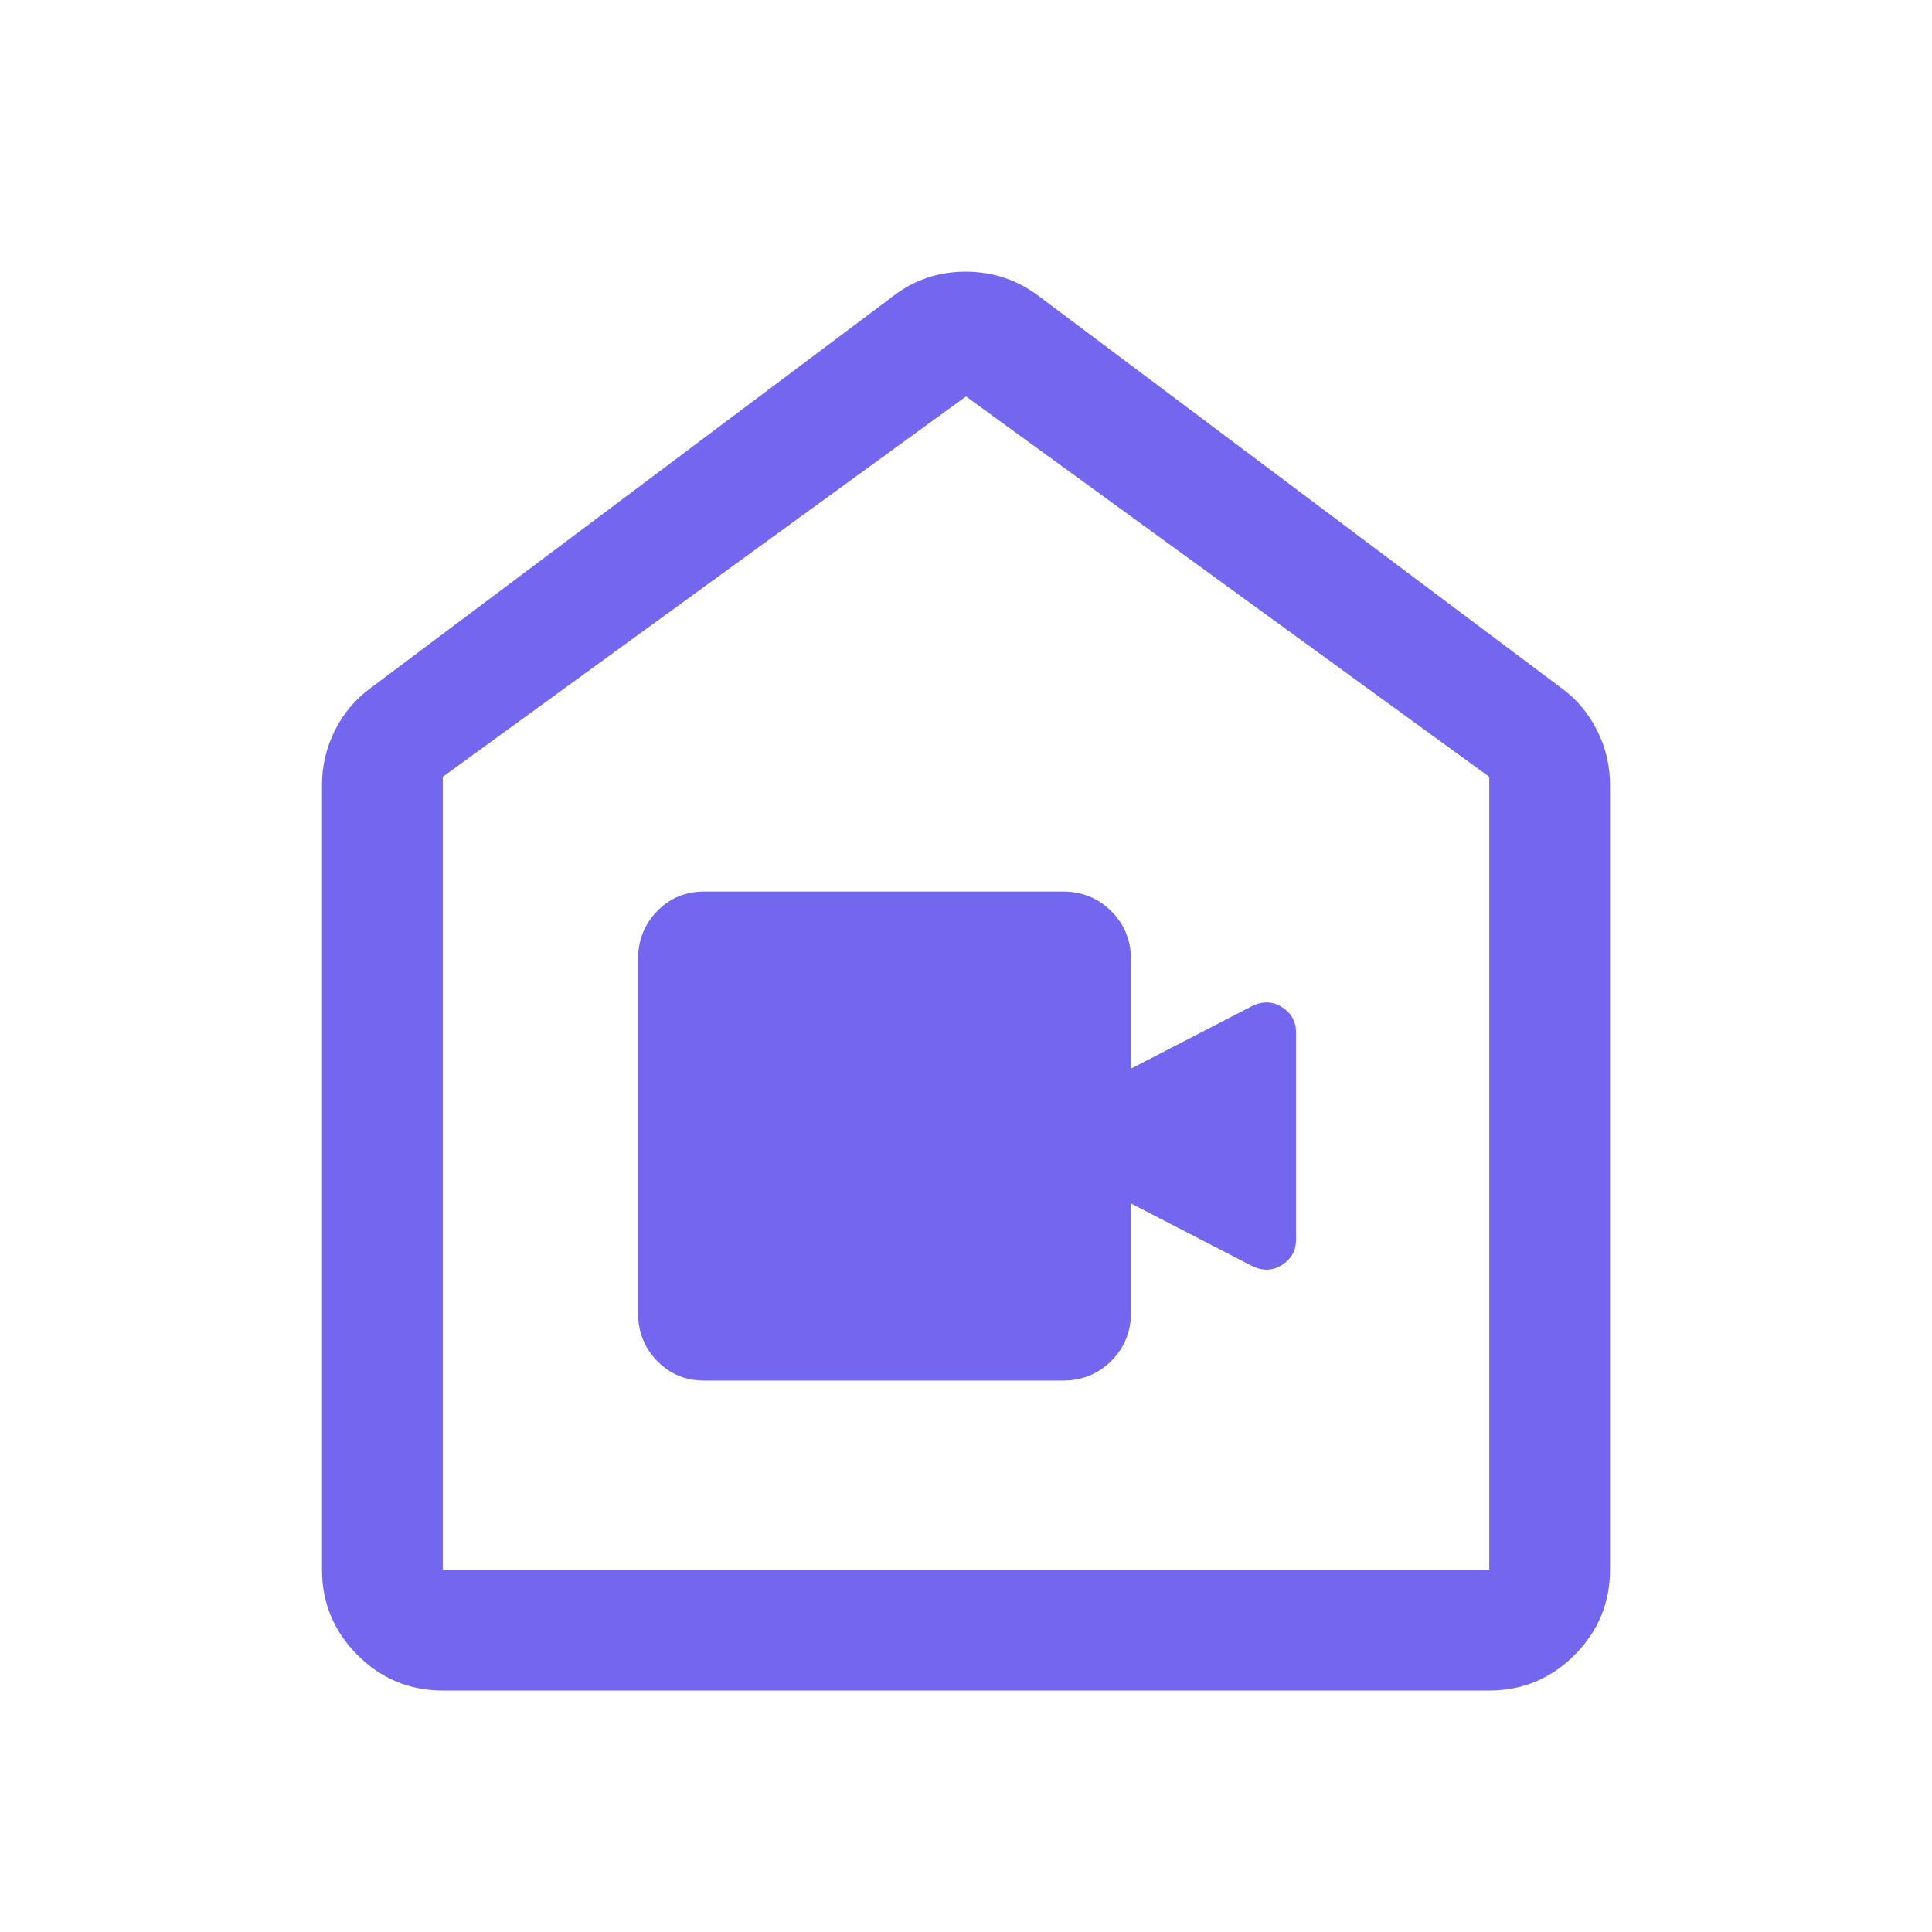 <svg width="48" height="48" viewBox="0 0 48 48" fill="none" xmlns="http://www.w3.org/2000/svg">
<mask id="mask0_494_7358" style="mask-type:alpha" maskUnits="userSpaceOnUse" x="0" y="0" width="48" height="48">
<rect width="48" height="48" fill="#D9D9D9"/>
</mask>
<g mask="url(#mask0_494_7358)">
<path d="M17.5 34.3H26.4C26.882 34.3 27.285 34.137 27.611 33.811C27.937 33.485 28.1 33.082 28.1 32.6V29.9L31.1 31.45C31.367 31.583 31.617 31.576 31.85 31.428C32.083 31.28 32.2 31.071 32.2 30.8V25.65C32.2 25.379 32.083 25.17 31.85 25.022C31.617 24.874 31.367 24.867 31.1 25L28.1 26.55V23.85C28.1 23.368 27.937 22.965 27.611 22.639C27.285 22.313 26.882 22.15 26.4 22.15H17.5C17.032 22.15 16.641 22.313 16.324 22.639C16.008 22.965 15.85 23.368 15.85 23.85V32.6C15.85 33.082 16.008 33.485 16.324 33.811C16.641 34.137 17.032 34.3 17.5 34.3ZM8 39V19.5C8 19.025 8.106 18.575 8.319 18.15C8.531 17.725 8.825 17.375 9.2 17.1L22.2 7.35C22.723 6.95 23.32 6.75 23.992 6.75C24.664 6.75 25.267 6.95 25.8 7.35L38.8 17.1C39.175 17.375 39.469 17.725 39.681 18.15C39.894 18.575 40 19.025 40 19.5V39C40 39.825 39.706 40.531 39.119 41.119C38.531 41.706 37.825 42 37 42H11C10.175 42 9.469 41.706 8.881 41.119C8.294 40.531 8 39.825 8 39ZM11 39H37V19.3L24 9.85L11 19.3V39Z" fill="#7367F0"/>
</g>
</svg>
